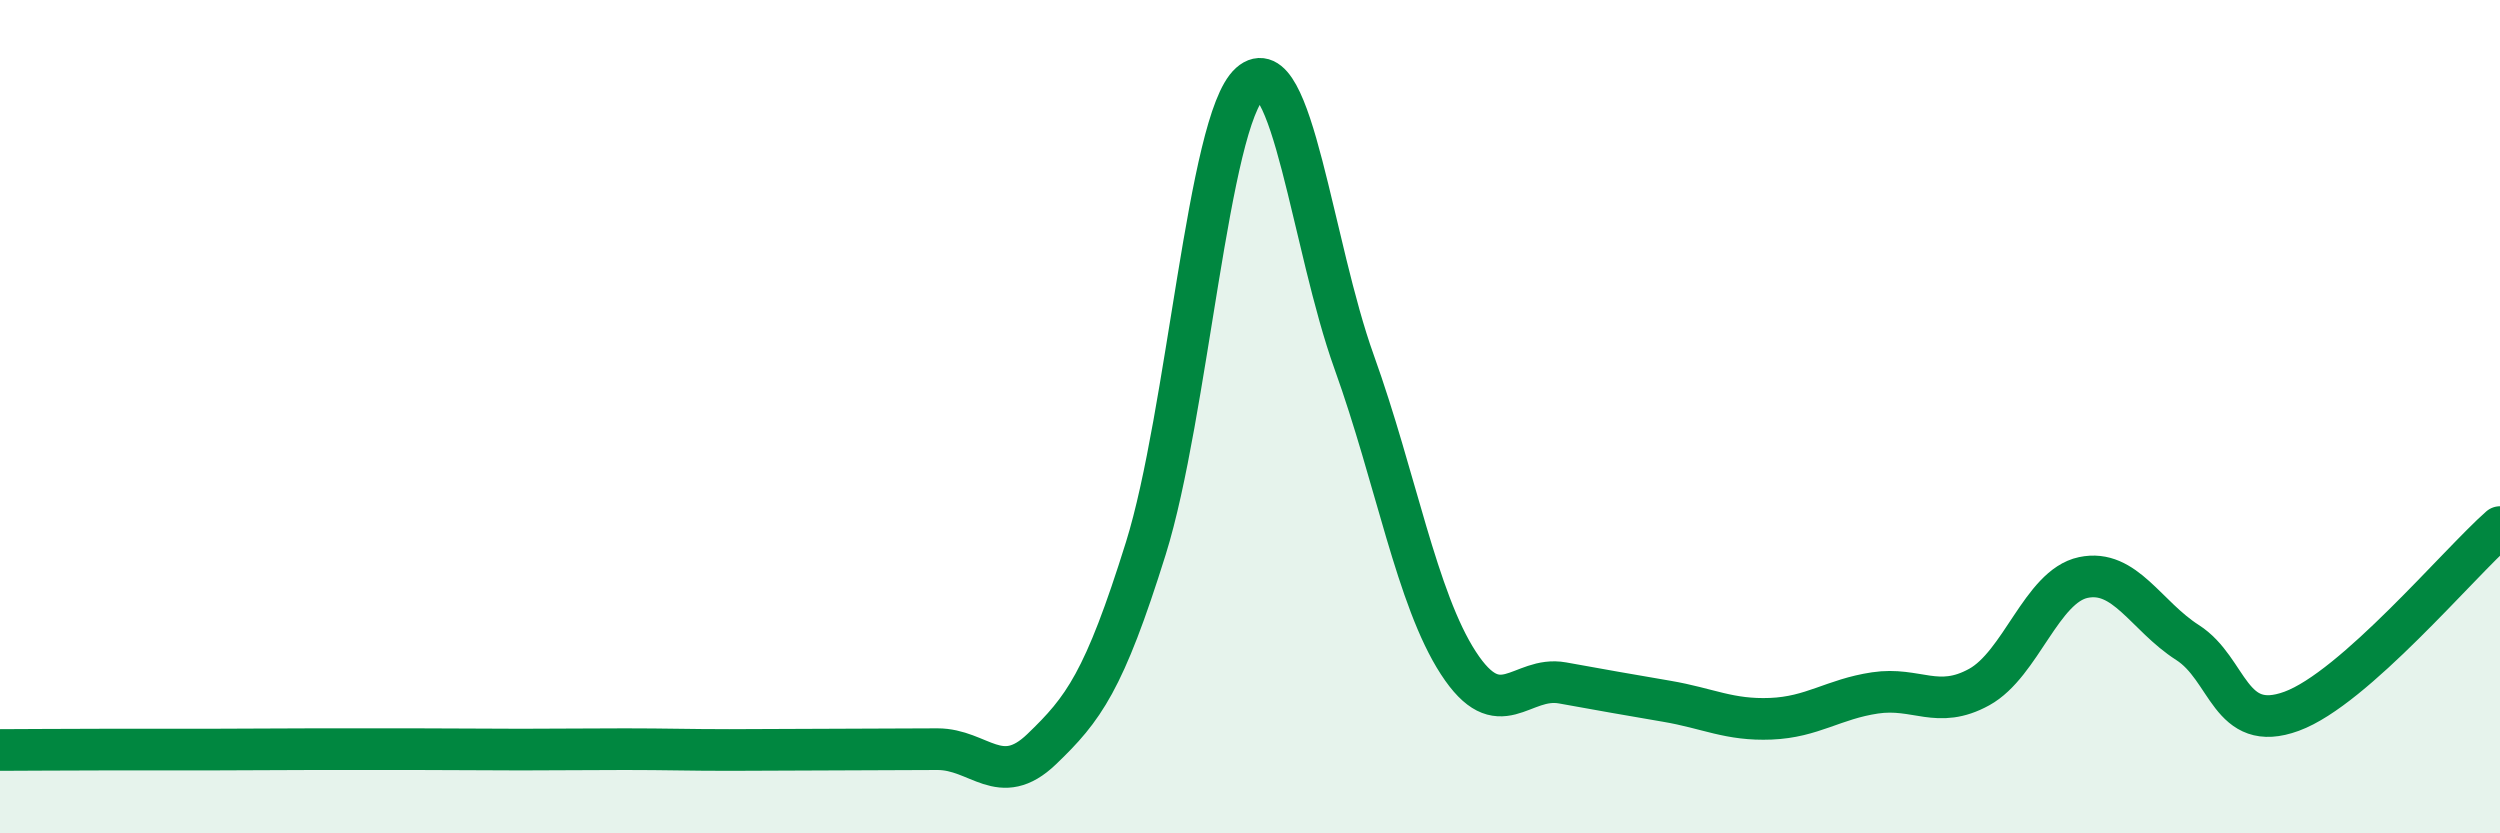 
    <svg width="60" height="20" viewBox="0 0 60 20" xmlns="http://www.w3.org/2000/svg">
      <path
        d="M 0,18 C 0.5,18 1.5,17.99 2.5,17.99 C 3.5,17.99 4,17.99 5,17.99 C 6,17.99 6.5,17.98 7.5,17.98 C 8.5,17.98 9,17.98 10,17.98 C 11,17.98 11.5,17.99 12.5,17.99 C 13.5,17.99 14,17.98 15,17.98 C 16,17.98 16.5,18 17.5,18 C 18.5,18 19,17.99 20,17.99 C 21,17.99 21.5,17.98 22.5,17.98 C 23.5,17.98 24,18.94 25,17.98 C 26,17.02 26.5,16.36 27.5,13.16 C 28.5,9.96 29,2.89 30,2 C 31,1.11 31.5,5.91 32.5,8.69 C 33.5,11.47 34,14.37 35,15.91 C 36,17.45 36.5,16.21 37.5,16.39 C 38.5,16.57 39,16.66 40,16.83 C 41,17 41.5,17.29 42.5,17.25 C 43.5,17.21 44,16.78 45,16.63 C 46,16.48 46.5,17.04 47.5,16.49 C 48.5,15.94 49,14.07 50,13.86 C 51,13.65 51.5,14.78 52.5,15.42 C 53.5,16.06 53.5,17.62 55,17.07 C 56.5,16.52 59,13.53 60,12.65L60 20L0 20Z"
        fill="#008740"
        opacity="0.1"
        stroke-linecap="round"
        stroke-linejoin="round"
      />
      <path
        d="M 0,18 C 0.5,18 1.5,17.99 2.5,17.99 C 3.5,17.99 4,17.99 5,17.99 C 6,17.99 6.5,17.98 7.5,17.98 C 8.5,17.98 9,17.98 10,17.98 C 11,17.98 11.5,17.99 12.5,17.99 C 13.5,17.99 14,17.98 15,17.98 C 16,17.98 16.5,18 17.5,18 C 18.5,18 19,17.99 20,17.99 C 21,17.99 21.5,17.98 22.5,17.98 C 23.5,17.98 24,18.94 25,17.98 C 26,17.02 26.5,16.36 27.5,13.16 C 28.5,9.96 29,2.89 30,2 C 31,1.11 31.5,5.91 32.5,8.69 C 33.5,11.47 34,14.37 35,15.91 C 36,17.45 36.5,16.21 37.5,16.39 C 38.5,16.57 39,16.66 40,16.83 C 41,17 41.5,17.29 42.5,17.25 C 43.5,17.21 44,16.78 45,16.63 C 46,16.48 46.5,17.04 47.5,16.49 C 48.5,15.94 49,14.07 50,13.86 C 51,13.65 51.5,14.78 52.5,15.42 C 53.5,16.06 53.5,17.62 55,17.07 C 56.5,16.52 59,13.53 60,12.65"
        stroke="#008740"
        stroke-width="1"
        fill="none"
        stroke-linecap="round"
        stroke-linejoin="round"
      />
    </svg>
  